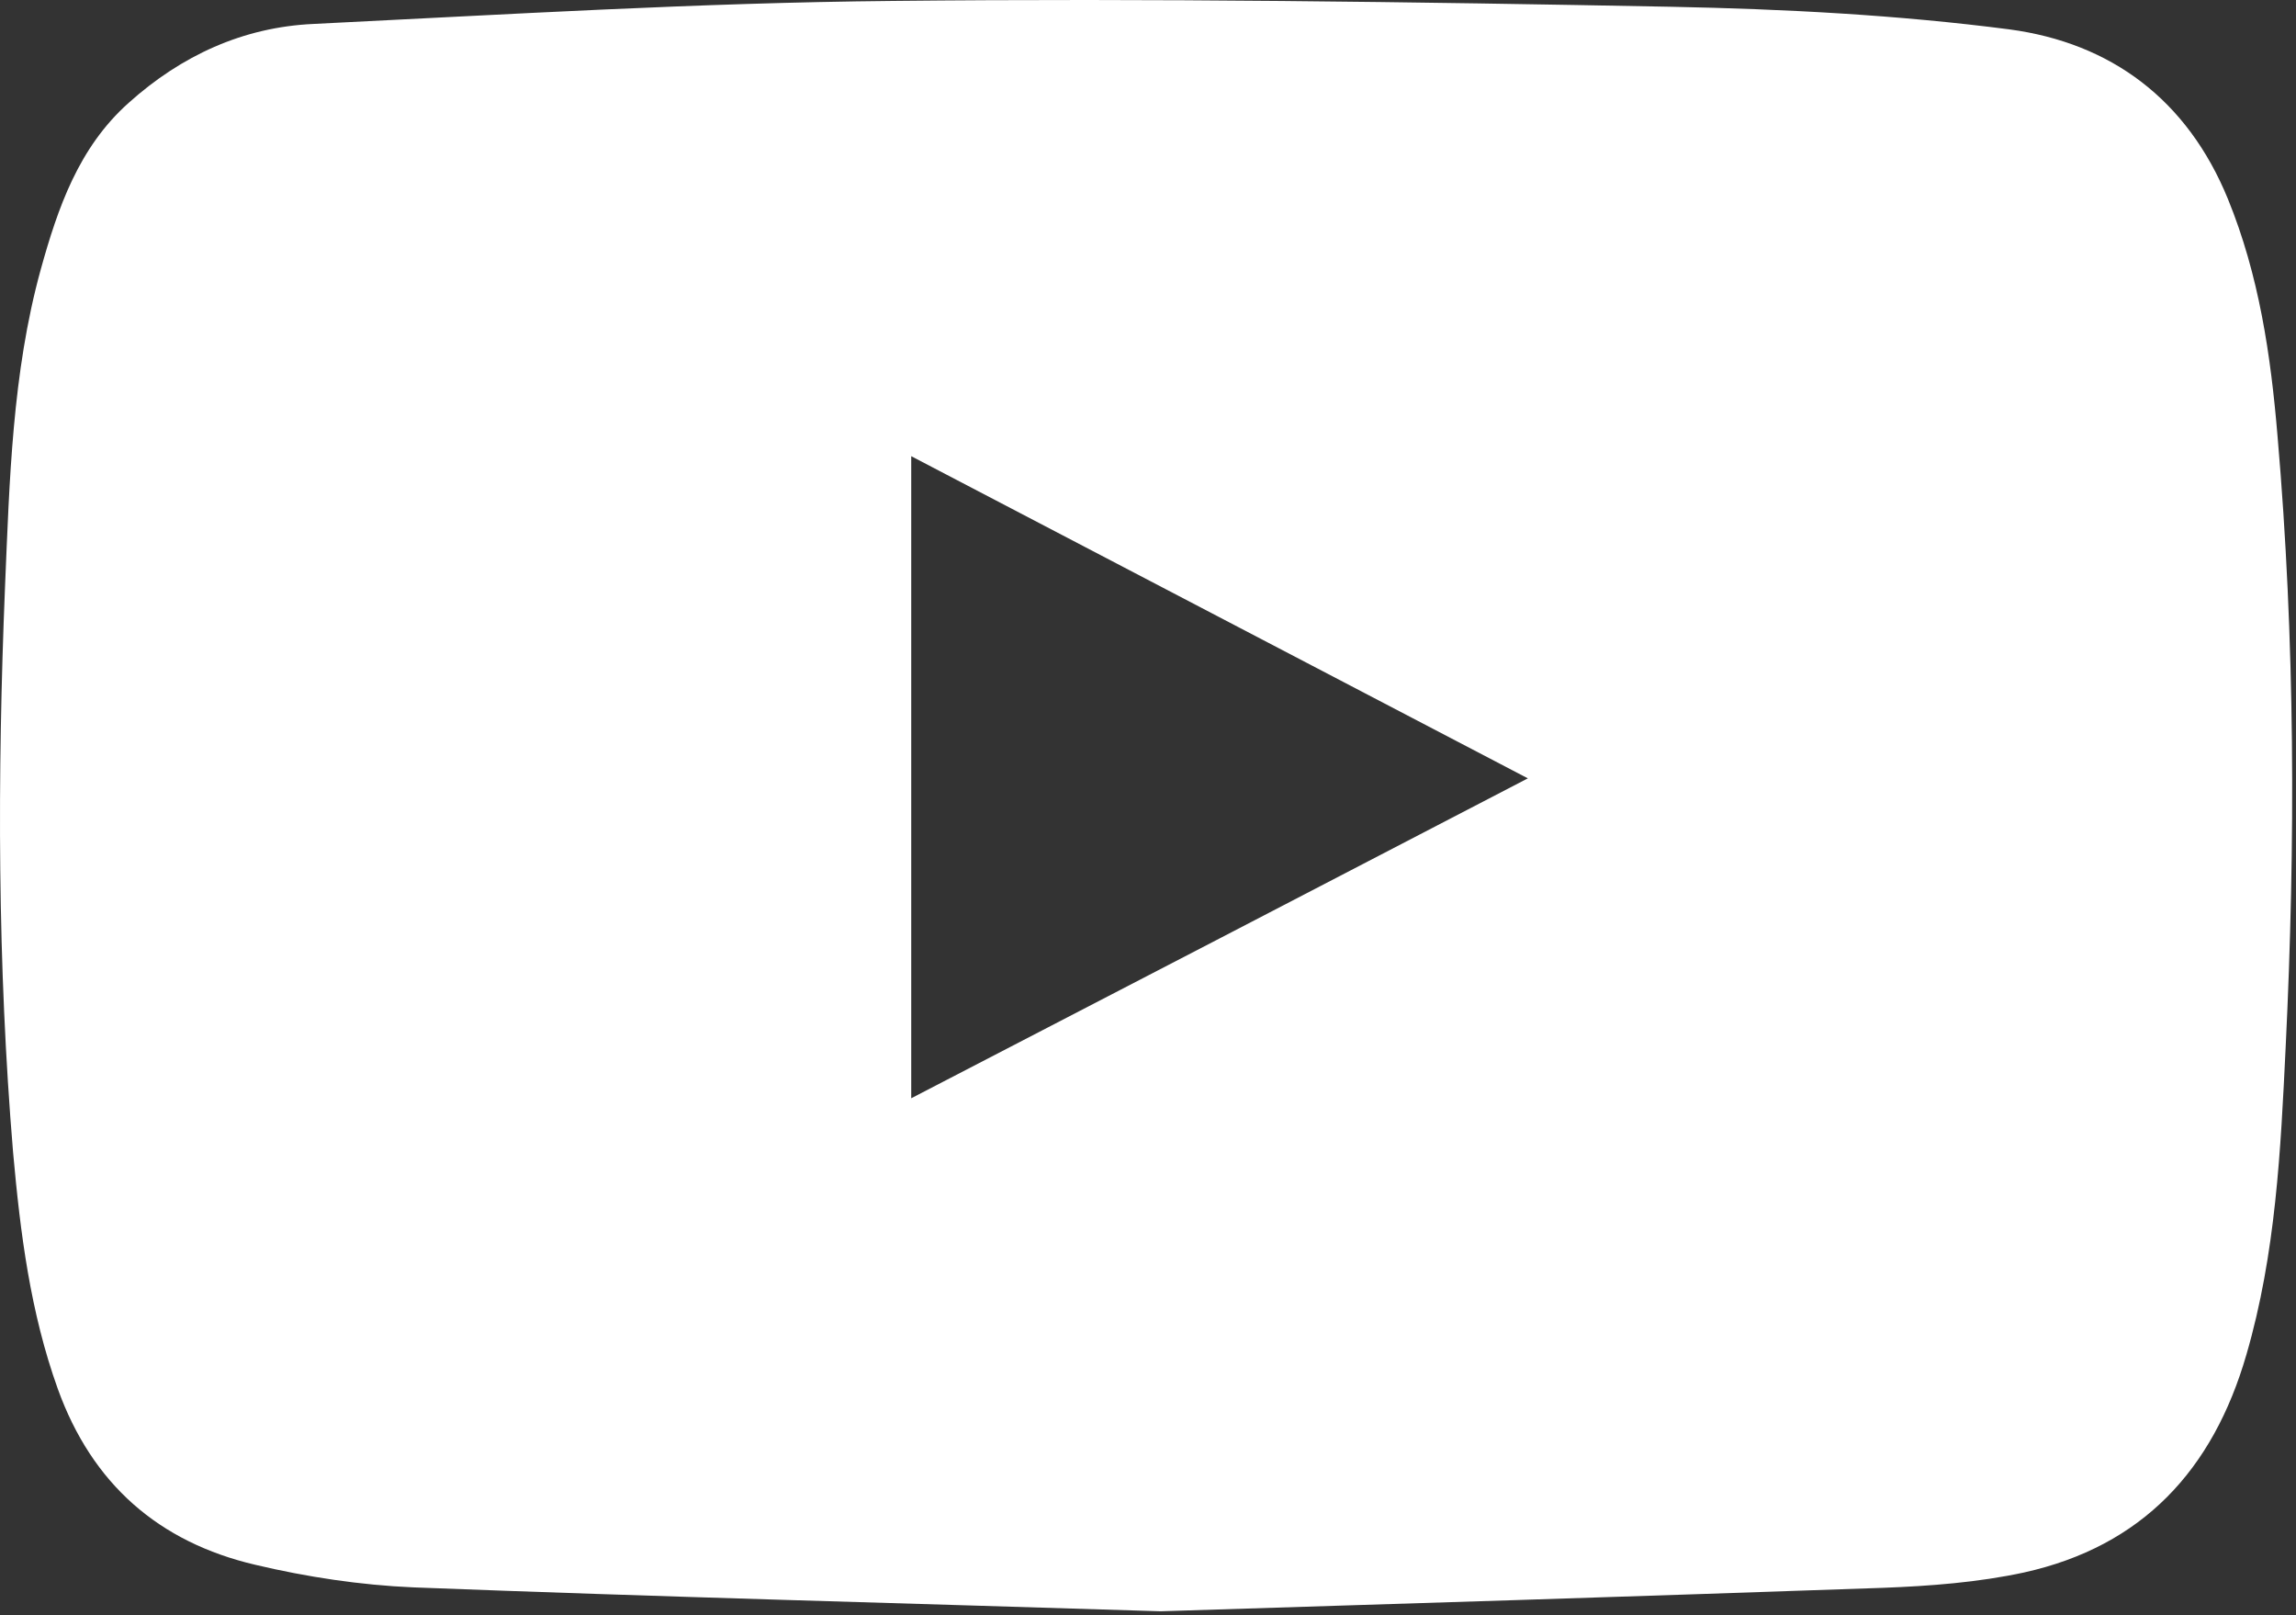 <svg width="509" height="358" viewBox="0 0 509 358" fill="none" xmlns="http://www.w3.org/2000/svg">
<rect x="0" y="0" width="509" height="358" fill="#333333" stroke="none"/>
<path d="M257.31 357.105C200.21 355.305 145.91 353.905 91.61 351.805C79.91 351.305 68.01 349.505 56.61 346.805C35.21 341.805 20.41 328.905 12.81 307.805C6.71 290.805 4.51 273.305 2.91 255.505C-0.59 213.705 -0.59 171.905 1.11 130.105C2.11 106.505 2.71 82.705 9.01 59.805C12.81 46.105 17.41 32.705 28.51 22.805C40.21 12.305 53.91 6.005 69.51 5.305C112.31 3.205 155.01 0.605 197.81 0.205C255.41 -0.395 313.11 0.405 370.71 1.505C395.61 2.005 420.71 3.305 445.41 6.505C468.01 9.505 484.91 22.105 493.91 44.105C500.81 61.005 503.41 78.705 504.91 96.705C508.81 141.805 508.91 186.905 506.71 232.005C505.61 254.905 504.51 277.905 498.01 300.205C490.61 325.805 474.91 342.705 448.71 348.505C438.51 350.705 427.91 351.505 417.51 351.905C363.11 353.805 308.81 355.505 257.31 357.105ZM202.01 243.405C247.61 219.805 292.71 196.405 338.71 172.505C292.81 148.505 247.71 125.005 202.01 101.105C202.01 148.805 202.01 195.705 202.01 243.405Z" fill="white"/>
</svg>

